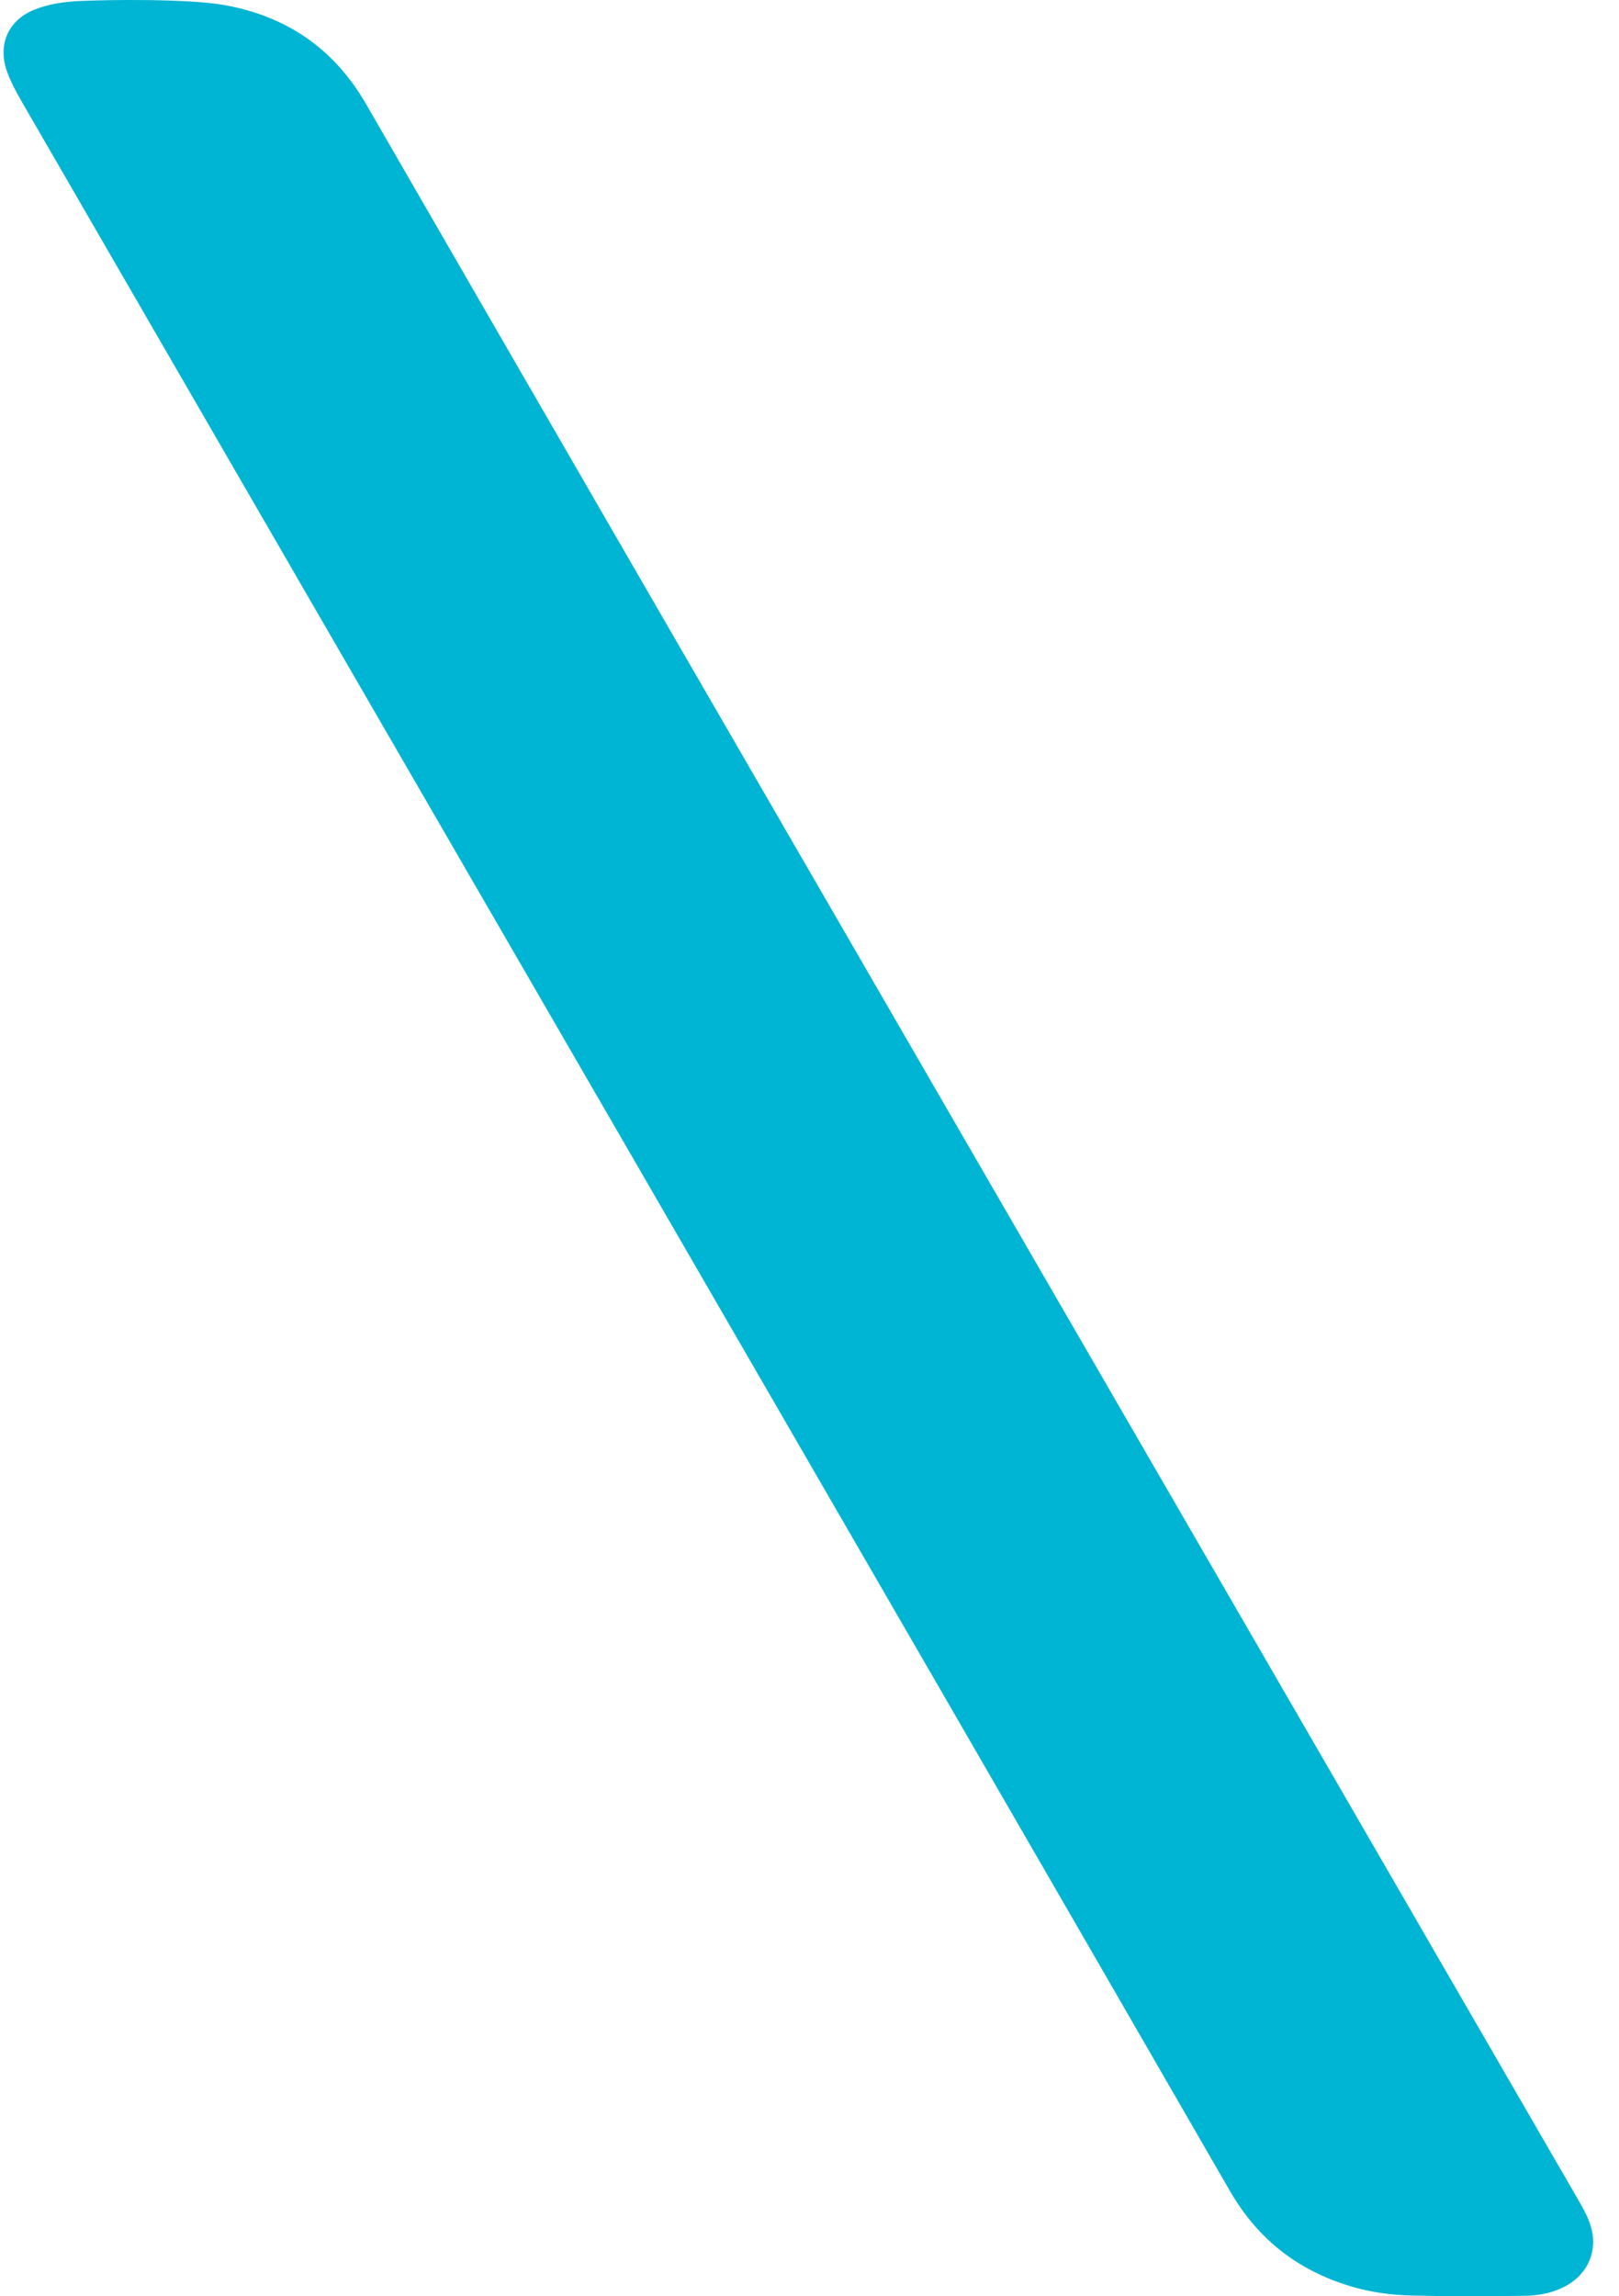 <svg xmlns="http://www.w3.org/2000/svg" width="55" height="78" viewBox="0 0 55 78"><g fill="none" fill-rule="evenodd"><g fill="#00B5D3"><g><g><path d="M7.532 4.177c2.062.377 3.684 1.456 4.777 3.349 12.121 21 29.018 50.16 41.157 71.15.306.528.608 1.06.518 1.702-.134.963-1.04 1.596-2.337 1.606-1.838.014-1.986.031-3.824-.01-.686-.015-1.391-.114-2.047-.31-1.79-.535-3.157-1.58-4.12-3.249-12.01-20.818-28.801-49.793-40.83-70.6C.568 7.369.295 6.921.12 6.441c-.329-.912.023-1.745.92-2.11.467-.189.998-.271 1.505-.295.944-.046 3.736-.088 4.986.141" transform="translate(-766 -2840) translate(362 2836) translate(404.122)"></path></g></g></g></g></svg>